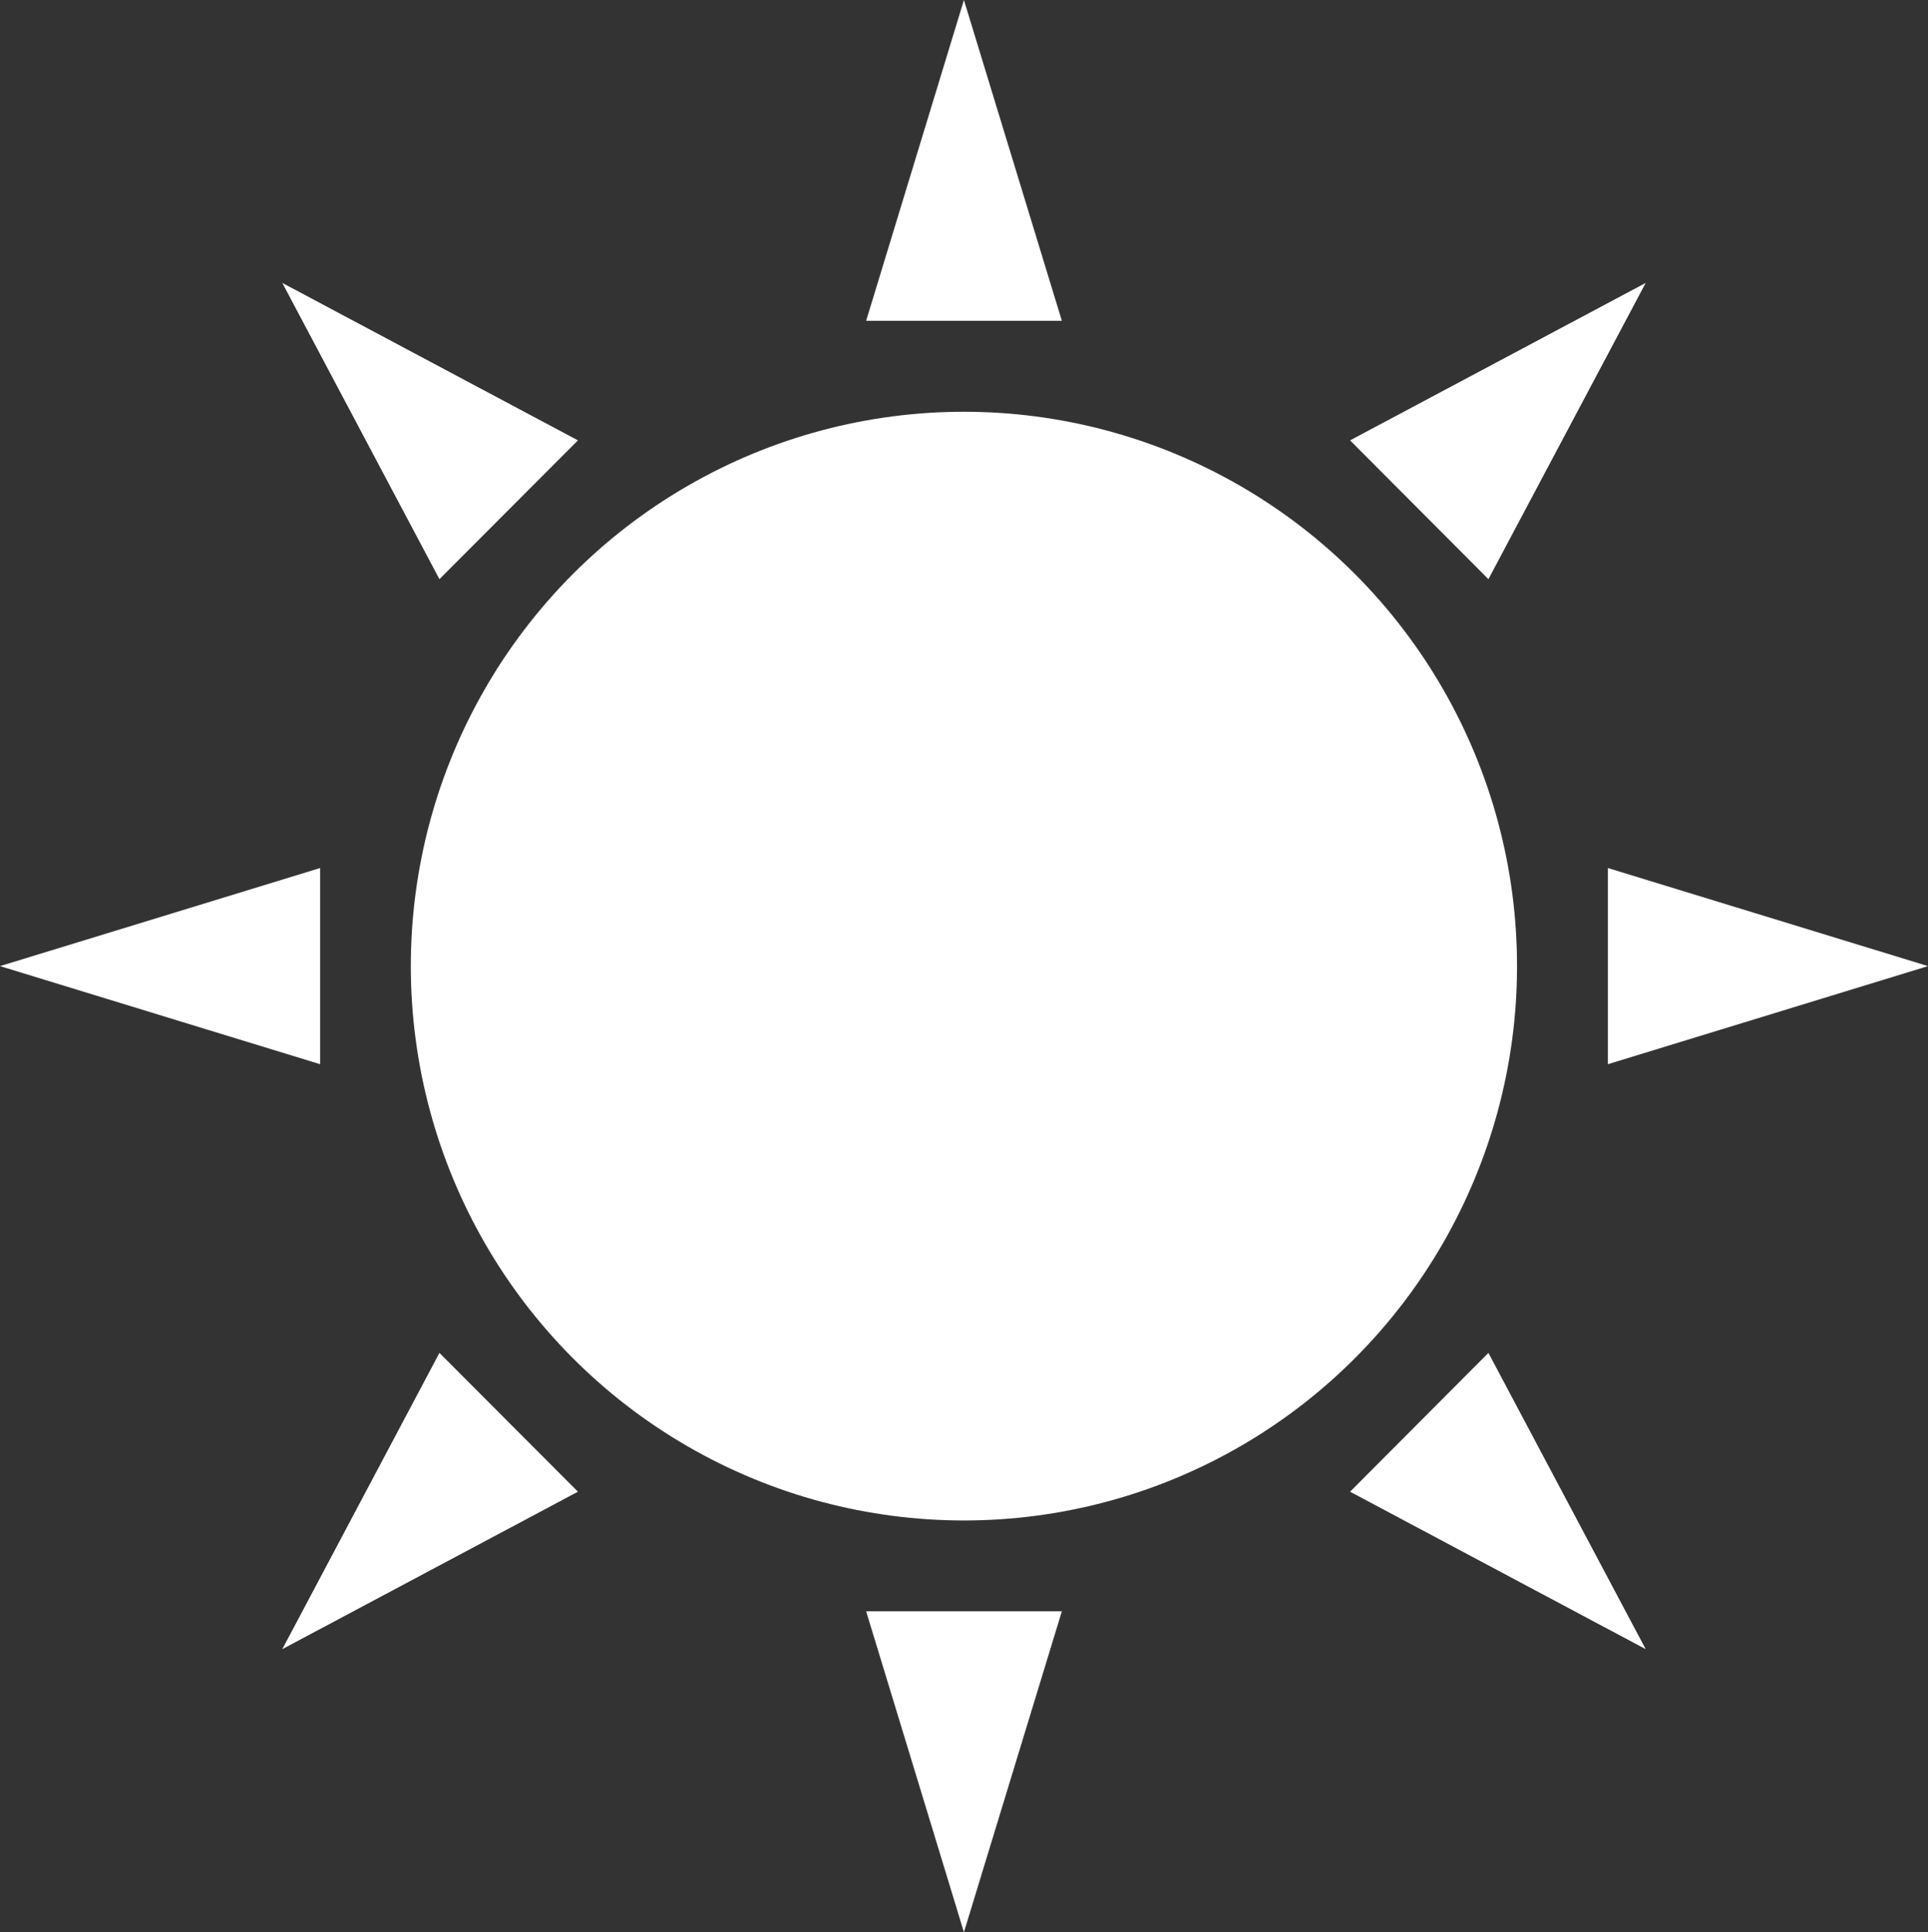 <?xml version="1.0" encoding="UTF-8"?><svg id="_レイヤー_2" xmlns="http://www.w3.org/2000/svg" viewBox="0 0 127.37 127.64"><rect x="0" y="0" width="127.37" height="127.64" fill="#333333" stroke="none"/><defs><style>.cls-1{fill:#fff;}</style></defs><g id="_レイヤー_1-2"><ellipse class="cls-1" cx="63.68" cy="63.82" rx="36.54" ry="36.62"/><polygon class="cls-1" points="63.68 0 57.22 21.19 70.15 21.19 63.68 0"/><polygon class="cls-1" points="63.68 127.64 70.15 106.44 57.22 106.44 63.68 127.64"/><polygon class="cls-1" points="38.18 29.09 18.65 18.69 29.03 38.26 38.18 29.09"/><polygon class="cls-1" points="89.19 98.54 108.72 108.94 98.33 89.37 89.19 98.54"/><polygon class="cls-1" points="21.15 57.34 0 63.82 21.15 70.3 21.15 57.34"/><polygon class="cls-1" points="106.22 70.3 127.37 63.82 106.22 57.34 106.22 70.3"/><polygon class="cls-1" points="18.65 108.94 38.18 98.54 29.03 89.37 18.65 108.94"/><polygon class="cls-1" points="108.72 18.69 89.19 29.09 98.33 38.26 108.72 18.69"/></g></svg>